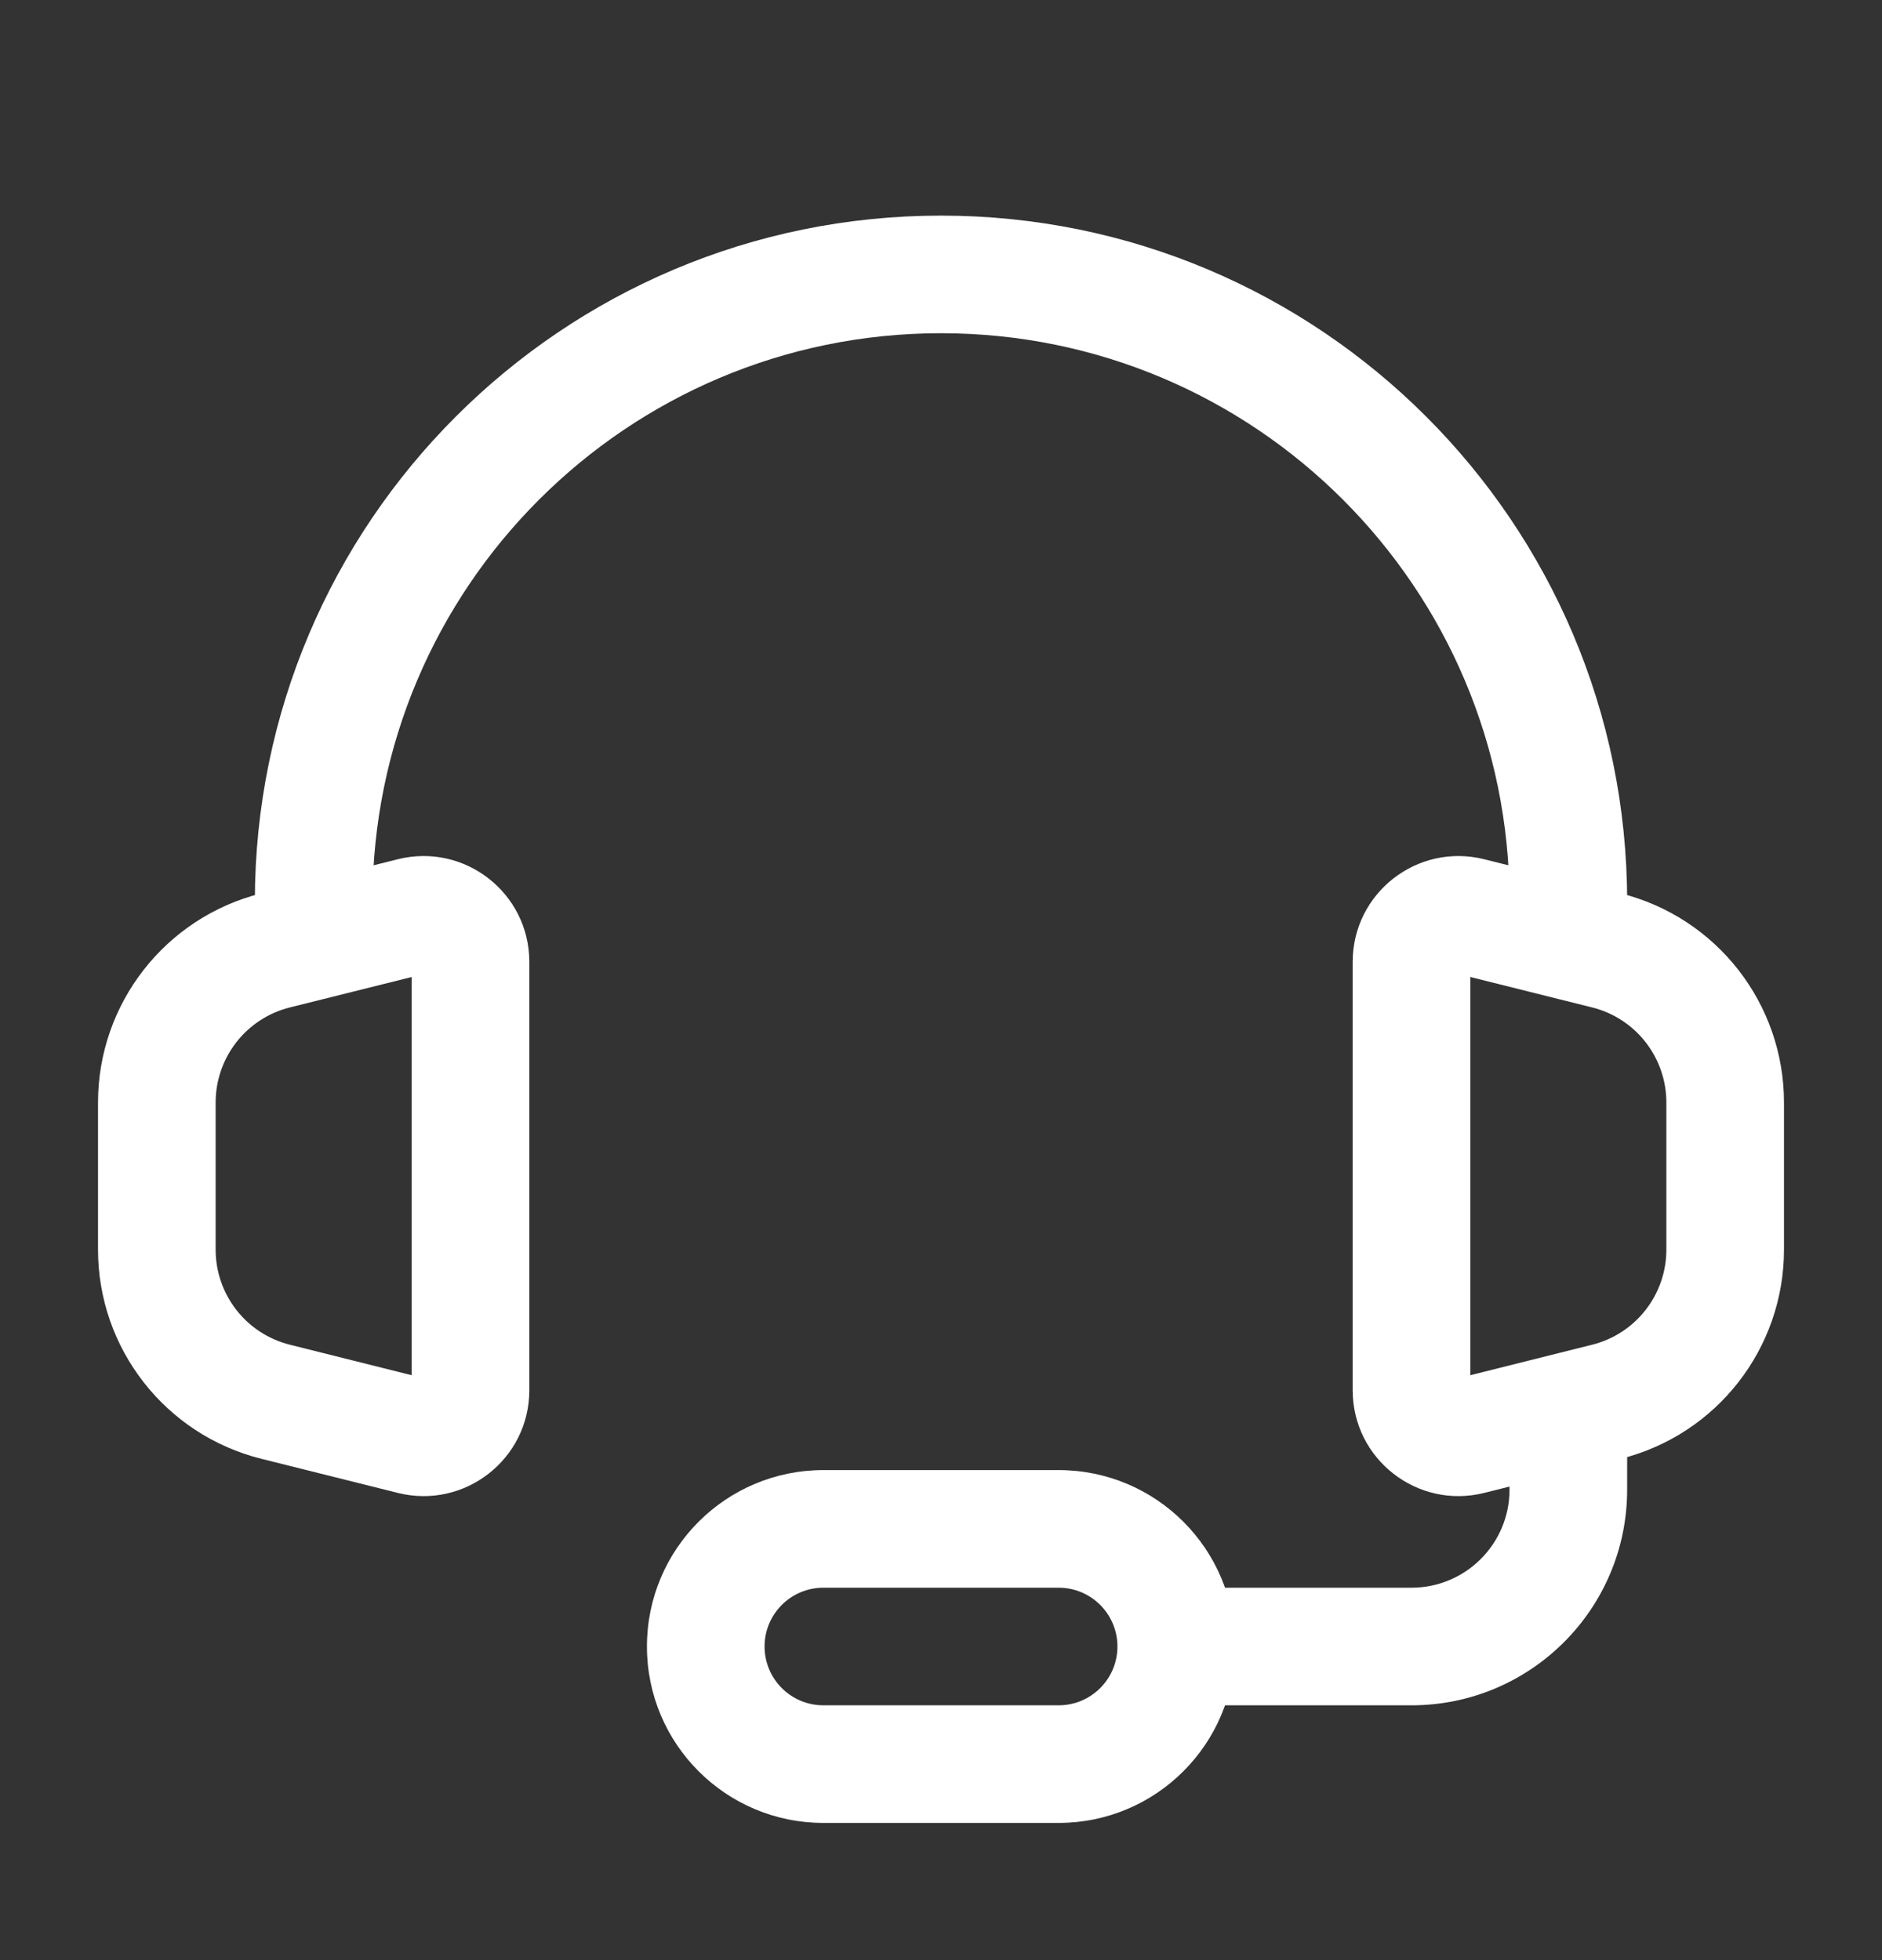 <svg width="24" height="25" viewBox="0 0 24 25" fill="none" xmlns="http://www.w3.org/2000/svg">
<rect x="0" y="0" width="24" height="25" fill="#333333" stroke="none"/>
<path fill-rule="evenodd" clip-rule="evenodd" d="M12 4.25C7.996 4.25 4.75 7.496 4.75 11.5C4.75 11.914 4.414 12.25 4 12.25C3.586 12.25 3.25 11.914 3.25 11.5C3.25 6.668 7.168 2.75 12 2.75C16.832 2.75 20.75 6.668 20.75 11.5C20.75 11.914 20.414 12.25 20 12.25C19.586 12.25 19.25 11.914 19.25 11.5C19.25 7.496 16.004 4.25 12 4.25Z" fill="white"/>
<path fill-rule="evenodd" clip-rule="evenodd" d="M5.073 10.959C5.925 10.746 6.75 11.39 6.75 12.268V17.732C6.75 18.61 5.925 19.254 5.073 19.041L3.333 18.606C2.109 18.3 1.25 17.2 1.25 15.938V14.062C1.25 12.8 2.109 11.7 3.333 11.394L5.073 10.959ZM5.25 12.461L3.697 12.849C3.14 12.988 2.75 13.488 2.75 14.062V15.938C2.75 16.512 3.14 17.012 3.697 17.151L5.25 17.54V12.461Z" fill="white"/>
<path fill-rule="evenodd" clip-rule="evenodd" d="M18.75 12.461V17.54L20.303 17.151C20.86 17.012 21.25 16.512 21.25 15.938V14.062C21.25 13.488 20.86 12.988 20.303 12.849L18.75 12.461ZM17.25 12.268C17.25 11.39 18.075 10.746 18.927 10.959L20.667 11.394C21.891 11.7 22.75 12.8 22.75 14.062V15.938C22.75 17.2 21.891 18.3 20.667 18.606L18.927 19.041C18.075 19.254 17.25 18.61 17.25 17.732V12.268Z" fill="white"/>
<path fill-rule="evenodd" clip-rule="evenodd" d="M19.25 19V18.5H20.75V19C20.75 20.519 19.519 21.75 18 21.75H14.5V20.25H18C18.69 20.25 19.25 19.69 19.25 19Z" fill="white"/>
<path fill-rule="evenodd" clip-rule="evenodd" d="M10.5 20.25C10.086 20.25 9.75 20.586 9.75 21C9.75 21.414 10.086 21.75 10.5 21.75H13.5C13.914 21.75 14.25 21.414 14.25 21C14.25 20.586 13.914 20.25 13.5 20.25H10.5ZM8.25 21C8.25 19.757 9.257 18.75 10.5 18.75H13.5C14.743 18.75 15.75 19.757 15.75 21C15.75 22.243 14.743 23.25 13.5 23.25H10.5C9.257 23.25 8.25 22.243 8.25 21Z" fill="white"/>
</svg>
